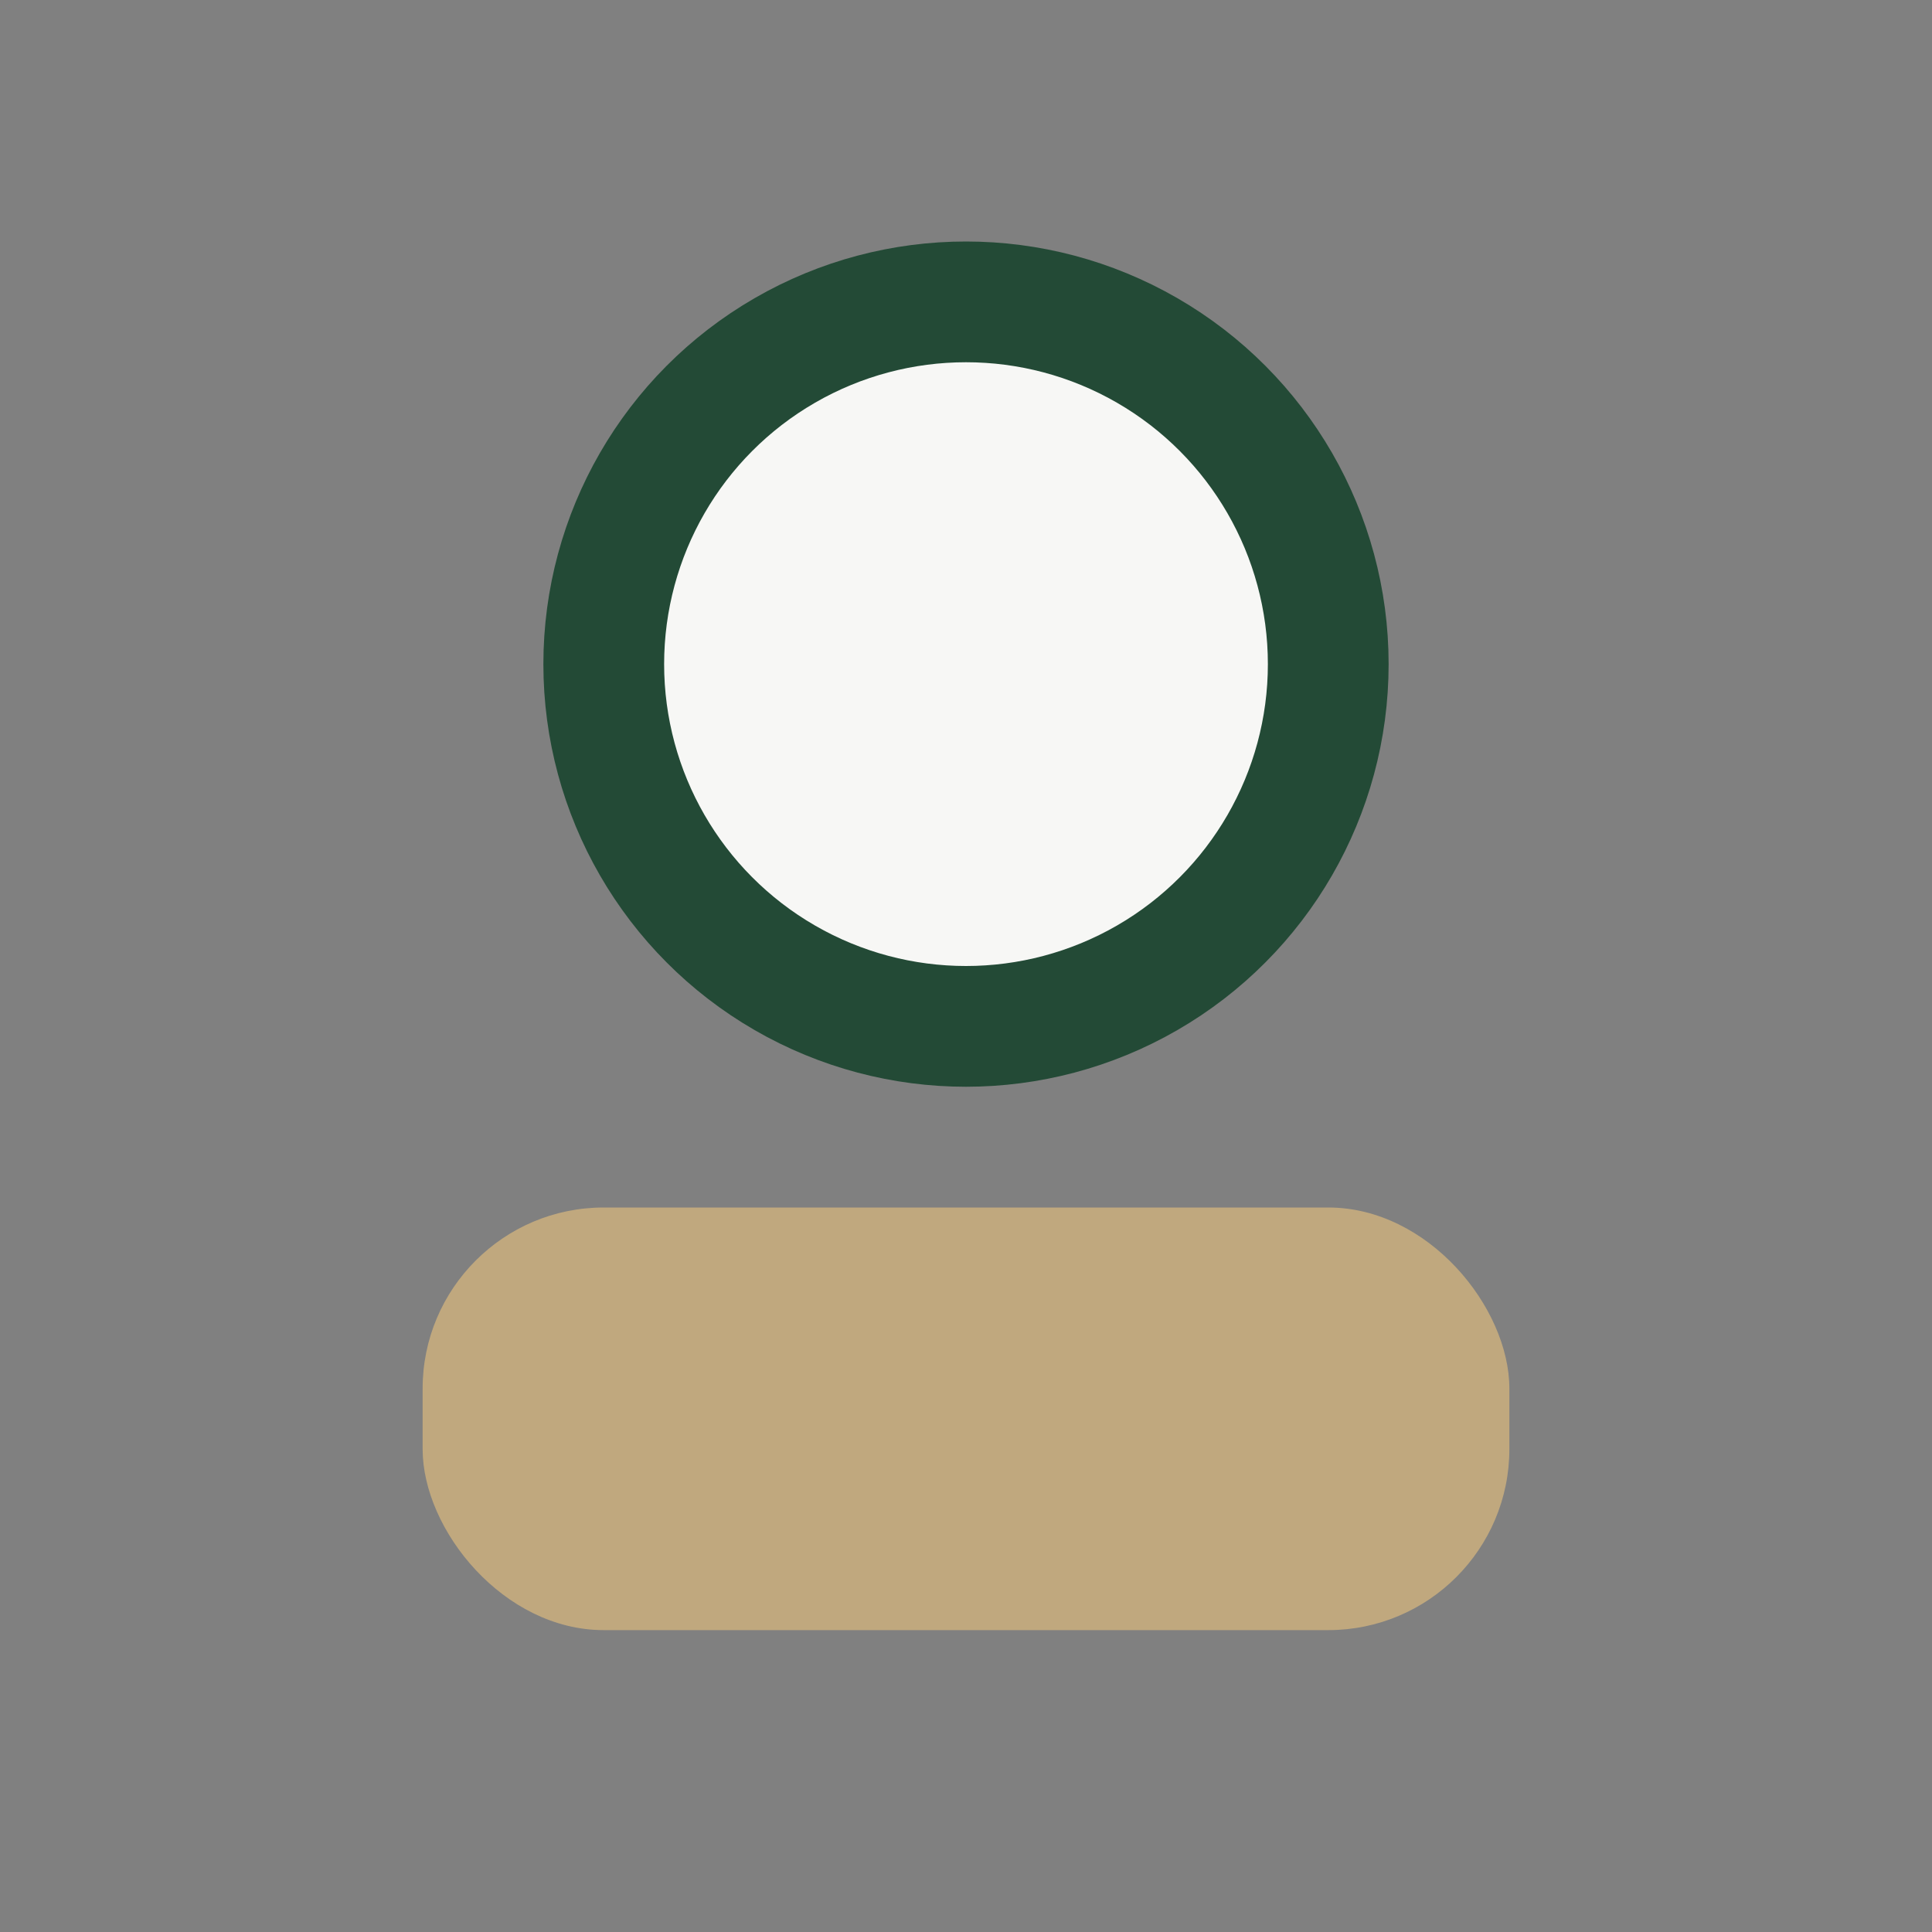 <?xml version="1.0" encoding="UTF-8"?>
<svg xmlns="http://www.w3.org/2000/svg" width="32" height="32" viewBox="0 0 32 32"><rect x="0" y="0" width="32" height="32" fill="#808080" stroke="none"/><circle cx="16" cy="11" r="6" fill="#F7F7F5" stroke="#234A36" stroke-width="2"/><rect x="7" y="20" width="18" height="7" rx="3" fill="#C0A87E"/></svg>